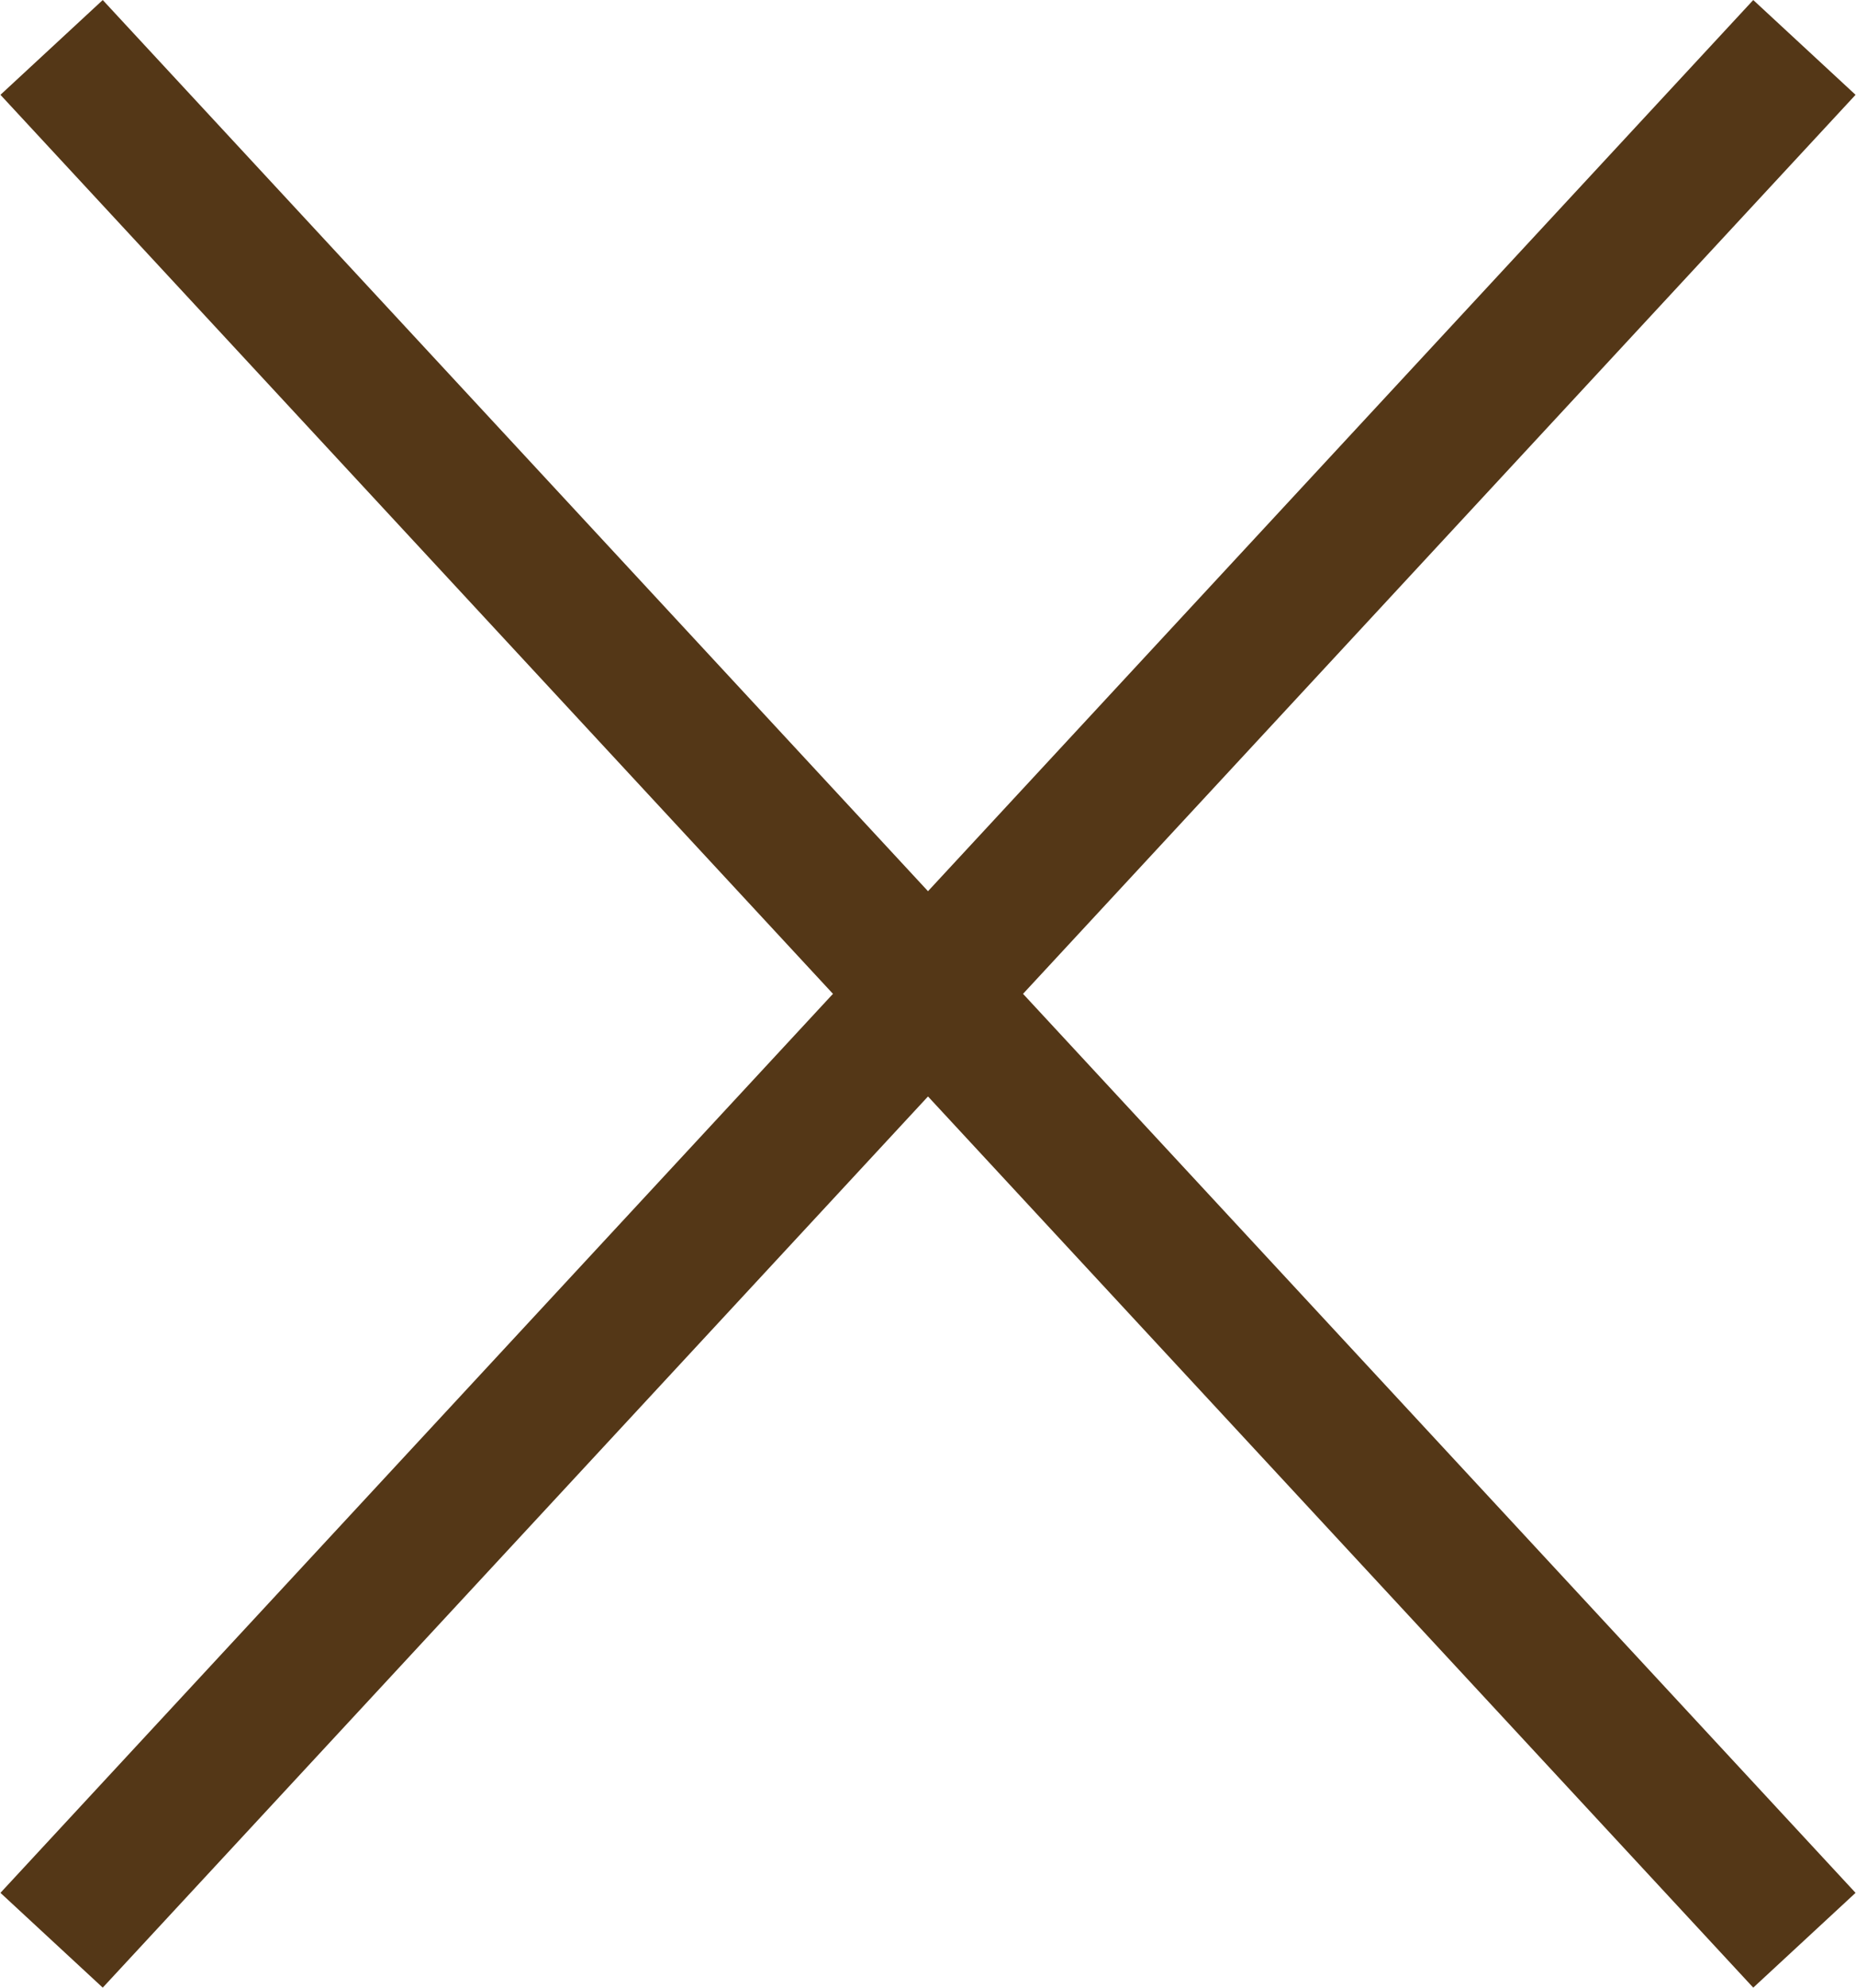 <svg xmlns="http://www.w3.org/2000/svg" viewBox="0 0 13.31 14.25"><defs><style>.cls-1{fill:none;stroke:#543717;stroke-miterlimit:10;}</style></defs><g id="レイヤー_2" data-name="レイヤー 2"><g id="レイヤー_1-2" data-name="レイヤー 1"><line class="cls-1" x1="0.37" y1="0.34" x2="12.94" y2="13.91"/><line class="cls-1" x1="12.94" y1="0.34" x2="0.37" y2="13.91"/></g></g></svg>
